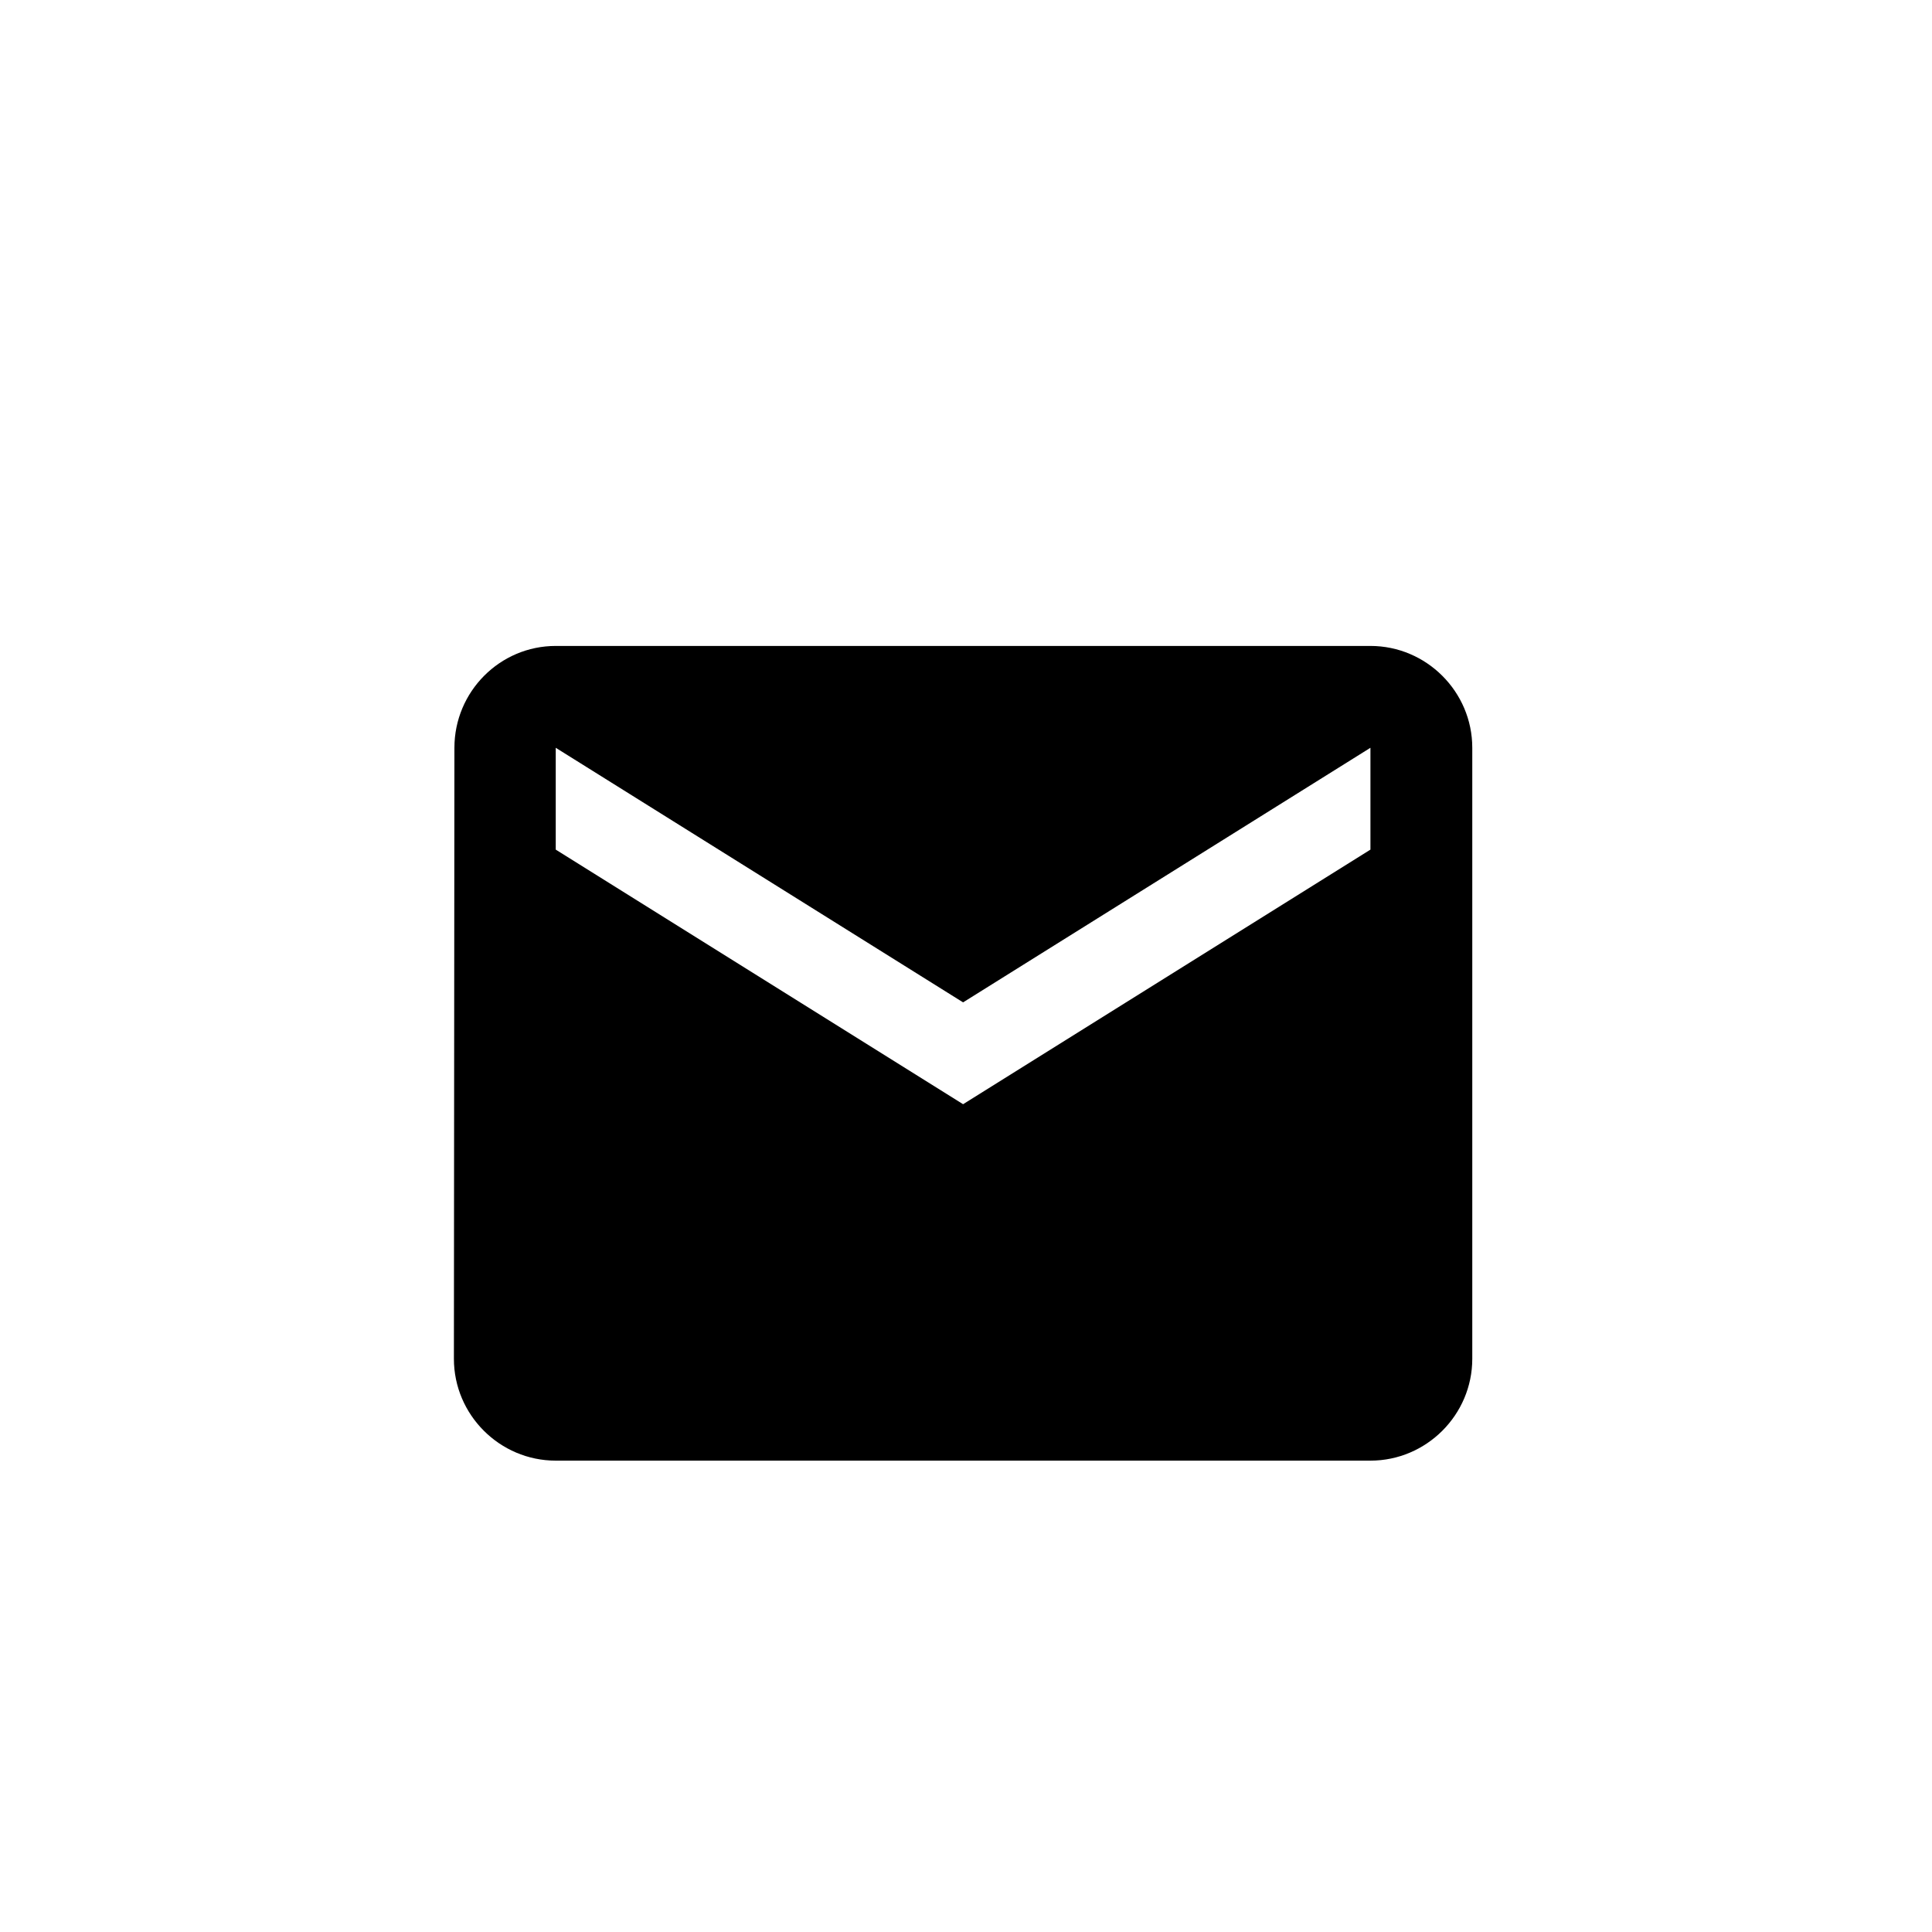 <svg width="332" height="332" viewBox="0 0 332 332" fill="none" xmlns="http://www.w3.org/2000/svg">
<path d="M235.5 111H95.5C85.875 111 78.088 118.875 78.088 128.5L78 233.5C78 243.125 85.875 251 95.5 251H235.5C245.125 251 253 243.125 253 233.5V128.5C253 118.875 245.125 111 235.5 111ZM235.5 146L165.5 189.75L95.5 146V128.5L165.5 172.25L235.5 128.5V146Z" fill="black"/>
</svg>
